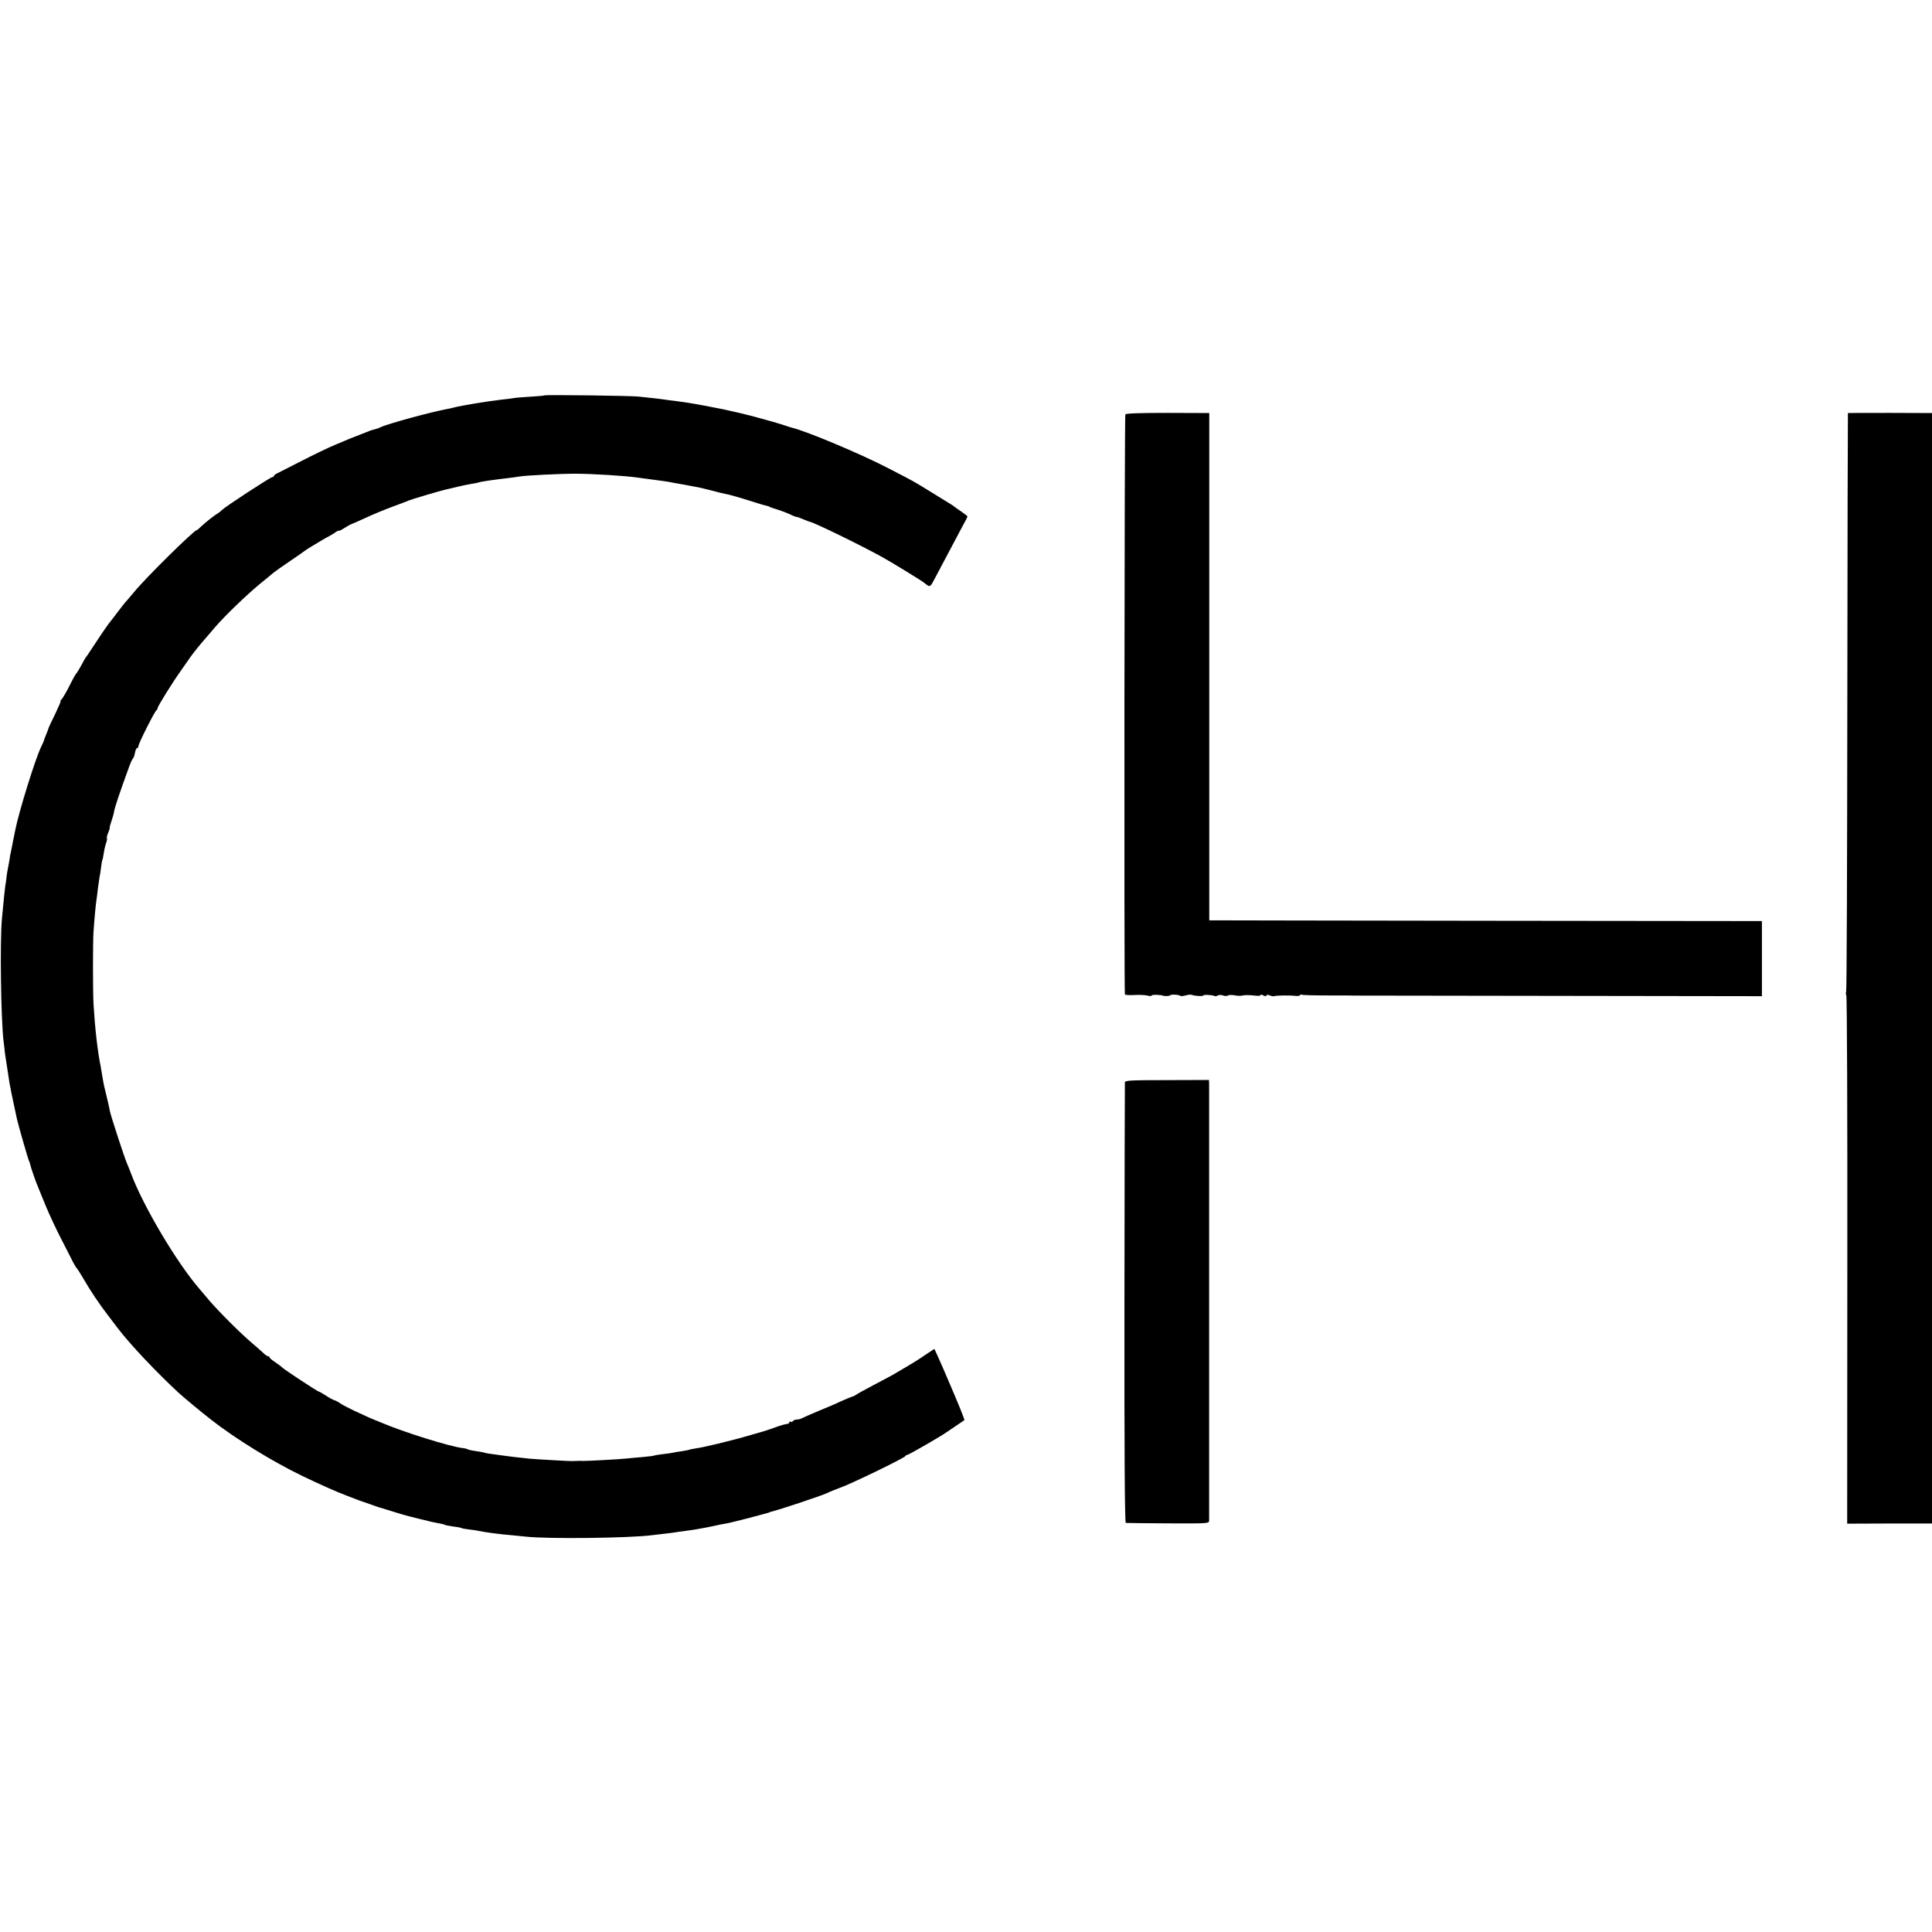 <?xml version="1.0" standalone="no"?>
<!DOCTYPE svg PUBLIC "-//W3C//DTD SVG 20010904//EN"
 "http://www.w3.org/TR/2001/REC-SVG-20010904/DTD/svg10.dtd">
<svg version="1.0" xmlns="http://www.w3.org/2000/svg"
 width="1312pt" height="1312pt" viewBox="0 0 1312 1312"
 preserveAspectRatio="xMidYMid meet">
<g transform="translate(0,1312) scale(0.1,-0.1)"
fill="#000000" stroke="none">
<path d="M3698 10435 c-2 -2 -46 -6 -98 -9 -52 -3 -104 -7 -115 -10 -11 -2
-47 -7 -80 -10 -90 -10 -283 -42 -317 -52 -10 -3 -30 -7 -44 -10 -111 -20
-409 -101 -459 -125 -12 -6 -27 -11 -35 -13 -8 -2 -24 -6 -35 -10 -30 -12
-117 -46 -140 -55 -11 -5 -56 -24 -100 -42 -44 -18 -145 -67 -225 -108 -80
-41 -155 -79 -167 -85 -13 -6 -23 -14 -23 -18 0 -5 -5 -8 -11 -8 -12 0 -317
-199 -340 -222 -8 -8 -21 -19 -30 -24 -23 -13 -87 -64 -115 -91 -13 -13 -25
-23 -28 -23 -18 0 -346 -323 -425 -420 -30 -36 -57 -67 -60 -70 -3 -3 -26 -32
-51 -65 -25 -33 -47 -62 -50 -65 -8 -8 -52 -71 -107 -155 -29 -44 -56 -85 -61
-90 -4 -6 -18 -30 -31 -55 -14 -25 -27 -47 -30 -50 -7 -6 -18 -25 -61 -110
-19 -36 -39 -68 -44 -72 -6 -4 -8 -8 -4 -8 3 0 -14 -40 -38 -90 -24 -49 -44
-91 -44 -93 0 -3 -7 -21 -15 -41 -8 -20 -16 -39 -16 -43 -1 -5 -9 -24 -19 -43
-39 -79 -151 -439 -176 -565 -2 -11 -6 -31 -9 -45 -3 -14 -8 -36 -10 -50 -3
-14 -8 -38 -11 -55 -4 -16 -8 -39 -9 -50 -2 -11 -6 -36 -10 -55 -4 -19 -8 -46
-10 -60 -1 -14 -5 -43 -9 -65 -5 -38 -9 -76 -23 -225 -14 -158 -7 -673 11
-830 3 -19 7 -57 10 -85 4 -27 11 -75 16 -105 5 -30 11 -72 14 -92 5 -31 17
-89 51 -247 9 -40 76 -274 81 -282 3 -5 7 -17 9 -26 3 -18 38 -119 55 -158 4
-11 27 -67 51 -125 24 -58 72 -161 108 -230 35 -69 71 -138 79 -155 9 -16 18
-32 22 -35 3 -3 22 -31 41 -64 56 -97 114 -183 179 -267 19 -25 46 -60 60 -79
82 -108 266 -303 415 -440 40 -36 149 -127 220 -182 164 -128 411 -281 620
-382 123 -59 222 -103 295 -131 25 -10 54 -21 65 -25 11 -5 43 -16 70 -25 28
-10 57 -20 65 -23 8 -3 17 -6 20 -7 3 0 30 -9 60 -18 99 -31 114 -36 220 -62
58 -15 117 -28 132 -30 15 -2 31 -6 36 -9 5 -3 31 -8 58 -12 27 -3 52 -8 56
-10 4 -3 26 -7 50 -10 24 -2 54 -7 68 -10 41 -9 143 -23 230 -30 14 -1 54 -5
90 -9 153 -17 710 -10 860 10 19 2 57 7 85 10 27 3 59 7 70 9 11 2 43 7 70 10
28 4 61 8 75 11 14 3 36 7 50 9 14 2 45 9 70 14 25 6 61 13 80 16 19 3 87 20
150 36 63 17 122 33 130 35 8 2 15 4 15 5 0 1 7 3 15 5 51 12 331 105 375 125
18 9 72 31 85 35 69 23 443 204 448 217 2 4 8 8 13 8 10 0 241 134 264 152 5
4 35 24 65 44 30 20 57 38 59 40 3 3 -42 114 -109 269 -9 22 -26 60 -36 84
-11 25 -28 64 -39 88 l-20 43 -60 -40 c-33 -23 -89 -58 -123 -78 -35 -20 -78
-46 -95 -56 -18 -10 -79 -43 -137 -73 -58 -31 -110 -59 -117 -65 -7 -5 -18
-11 -25 -12 -7 -2 -40 -15 -73 -30 -33 -16 -103 -46 -155 -67 -52 -22 -103
-44 -112 -49 -10 -6 -27 -10 -37 -10 -11 0 -23 -5 -26 -10 -4 -6 -11 -8 -16
-5 -5 4 -9 1 -9 -4 0 -6 -8 -11 -17 -11 -10 -1 -43 -10 -73 -21 -30 -11 -68
-24 -85 -29 -52 -15 -179 -52 -195 -55 -8 -2 -60 -15 -115 -29 -55 -13 -120
-28 -145 -31 -24 -4 -47 -8 -50 -10 -3 -2 -26 -6 -50 -10 -25 -3 -52 -8 -60
-10 -8 -2 -40 -7 -70 -10 -30 -4 -57 -8 -60 -10 -3 -2 -39 -6 -80 -10 -41 -3
-91 -8 -110 -10 -46 -5 -271 -17 -290 -16 -13 1 -29 1 -75 -1 -13 -1 -240 12
-285 16 -63 6 -164 18 -195 23 -16 2 -46 6 -65 9 -19 2 -40 6 -47 8 -7 3 -35
8 -61 12 -26 3 -51 9 -57 12 -5 4 -19 7 -30 8 -85 9 -401 107 -560 175 -16 7
-32 13 -35 14 -7 2 -64 27 -145 65 -38 18 -82 41 -96 51 -14 10 -32 19 -40 21
-8 2 -33 15 -56 31 -23 15 -45 27 -48 27 -8 0 -230 146 -248 163 -6 7 -29 23
-49 37 -21 14 -38 28 -38 33 0 4 -4 7 -10 7 -5 0 -20 10 -33 23 -13 12 -50 45
-82 72 -73 62 -225 214 -285 285 -25 29 -55 65 -67 79 -154 178 -383 565 -463
781 -7 19 -19 49 -26 65 -19 42 -111 325 -118 360 -3 17 -12 59 -21 95 -19 76
-20 81 -30 140 -4 25 -9 54 -11 65 -22 109 -39 259 -49 425 -5 83 -5 430 0
495 7 100 16 191 20 215 2 14 7 50 10 80 4 30 9 64 11 75 3 11 7 40 10 65 3
24 7 47 9 50 2 3 6 25 10 49 3 24 11 54 16 68 5 14 7 28 5 31 -3 2 1 20 9 38
8 19 12 34 10 34 -2 0 3 19 11 42 8 23 17 54 19 70 5 27 39 130 97 288 12 36
26 66 30 68 4 2 10 19 14 38 3 19 10 34 15 34 5 0 9 6 9 14 0 17 112 239 123
244 4 2 7 8 7 13 0 12 103 178 160 257 25 35 52 74 60 86 17 25 66 87 120 148
19 23 43 50 53 62 67 77 209 214 302 291 39 31 79 65 91 75 11 9 63 46 115 81
52 35 96 66 99 69 3 3 28 19 55 35 28 17 59 35 70 42 11 7 27 15 35 19 8 4 27
16 43 26 15 11 27 17 27 14 0 -4 18 5 40 19 22 14 42 25 44 25 2 0 46 19 98
43 51 24 134 58 183 76 50 18 99 37 110 42 21 9 214 66 249 74 12 2 48 11 81
19 33 8 76 17 96 20 20 3 42 7 50 10 17 6 101 18 204 30 28 3 60 8 72 10 35 7
271 19 378 19 119 0 342 -14 431 -27 22 -3 55 -8 74 -10 76 -10 136 -18 155
-23 11 -2 34 -6 50 -9 17 -3 54 -9 82 -15 29 -6 55 -10 58 -11 2 0 37 -9 77
-19 40 -11 82 -21 93 -23 22 -3 96 -24 203 -58 34 -11 68 -21 75 -22 7 -1 17
-4 22 -7 6 -4 28 -12 50 -18 41 -13 77 -27 107 -42 10 -5 22 -9 27 -9 5 0 26
-8 47 -17 22 -9 42 -17 45 -17 25 -3 343 -158 486 -237 59 -32 270 -161 288
-176 43 -34 39 -36 79 40 119 224 142 268 177 334 22 39 39 73 39 76 0 2 -19
17 -42 33 -24 16 -45 31 -48 34 -3 3 -14 10 -25 17 -11 7 -69 43 -130 80 -126
78 -116 72 -300 167 -186 96 -544 246 -645 271 -8 2 -35 10 -60 19 -40 13 -77
24 -200 57 -19 5 -44 12 -55 14 -11 3 -31 8 -45 11 -85 20 -112 26 -235 49
-67 13 -142 25 -185 30 -25 3 -56 7 -70 9 -27 5 -116 15 -195 23 -65 6 -632
13 -637 8z"/>
<path d="M7642 10306 c-6 -8 -9 -3899 -3 -3939 1 -4 29 -6 64 -4 34 2 74 0 90
-4 15 -4 27 -4 27 0 0 4 17 6 38 5 20 -1 37 -3 37 -4 0 -6 47 -5 50 0 5 9 62
6 71 -3 3 -3 19 -1 35 3 17 5 36 7 42 4 22 -8 77 -11 77 -5 0 8 65 5 78 -3 5
-3 14 -1 22 4 7 4 23 5 35 0 12 -5 27 -5 34 0 7 4 27 4 45 1 17 -4 42 -5 56
-1 13 3 46 3 72 0 27 -4 48 -3 48 2 0 5 9 4 20 -2 13 -7 20 -7 20 -1 0 7 8 7
24 1 13 -5 26 -7 28 -5 5 5 105 7 146 2 17 -2 32 1 32 6 0 4 4 6 10 2 5 -3 85
-5 177 -5 92 0 179 0 193 -1 14 0 639 -1 1390 -2 l1365 -2 0 255 0 255 -1830
2 c-1006 1 -1851 3 -1876 3 l-47 0 0 1723 0 1722 -281 1 c-187 0 -284 -3 -289
-10z"/>
<path d="M12549 10315 c-1 0 -3 -883 -4 -1962 -1 -1080 -4 -1966 -8 -1969 -3
-4 -3 -14 1 -23 5 -9 8 -820 7 -1802 l-1 -1786 288 1 288 0 0 3770 0 3771
-285 1 c-157 0 -286 0 -286 -1z"/>
<path d="M7639 5770 c-1 -8 -2 -684 -3 -1503 -1 -984 2 -1488 9 -1489 6 -1
135 -2 288 -3 274 -1 277 -1 278 19 0 26 0 2931 0 2966 l-1 26 -285 -1 c-246
0 -285 -2 -286 -15z"/>
</g>
</svg>
